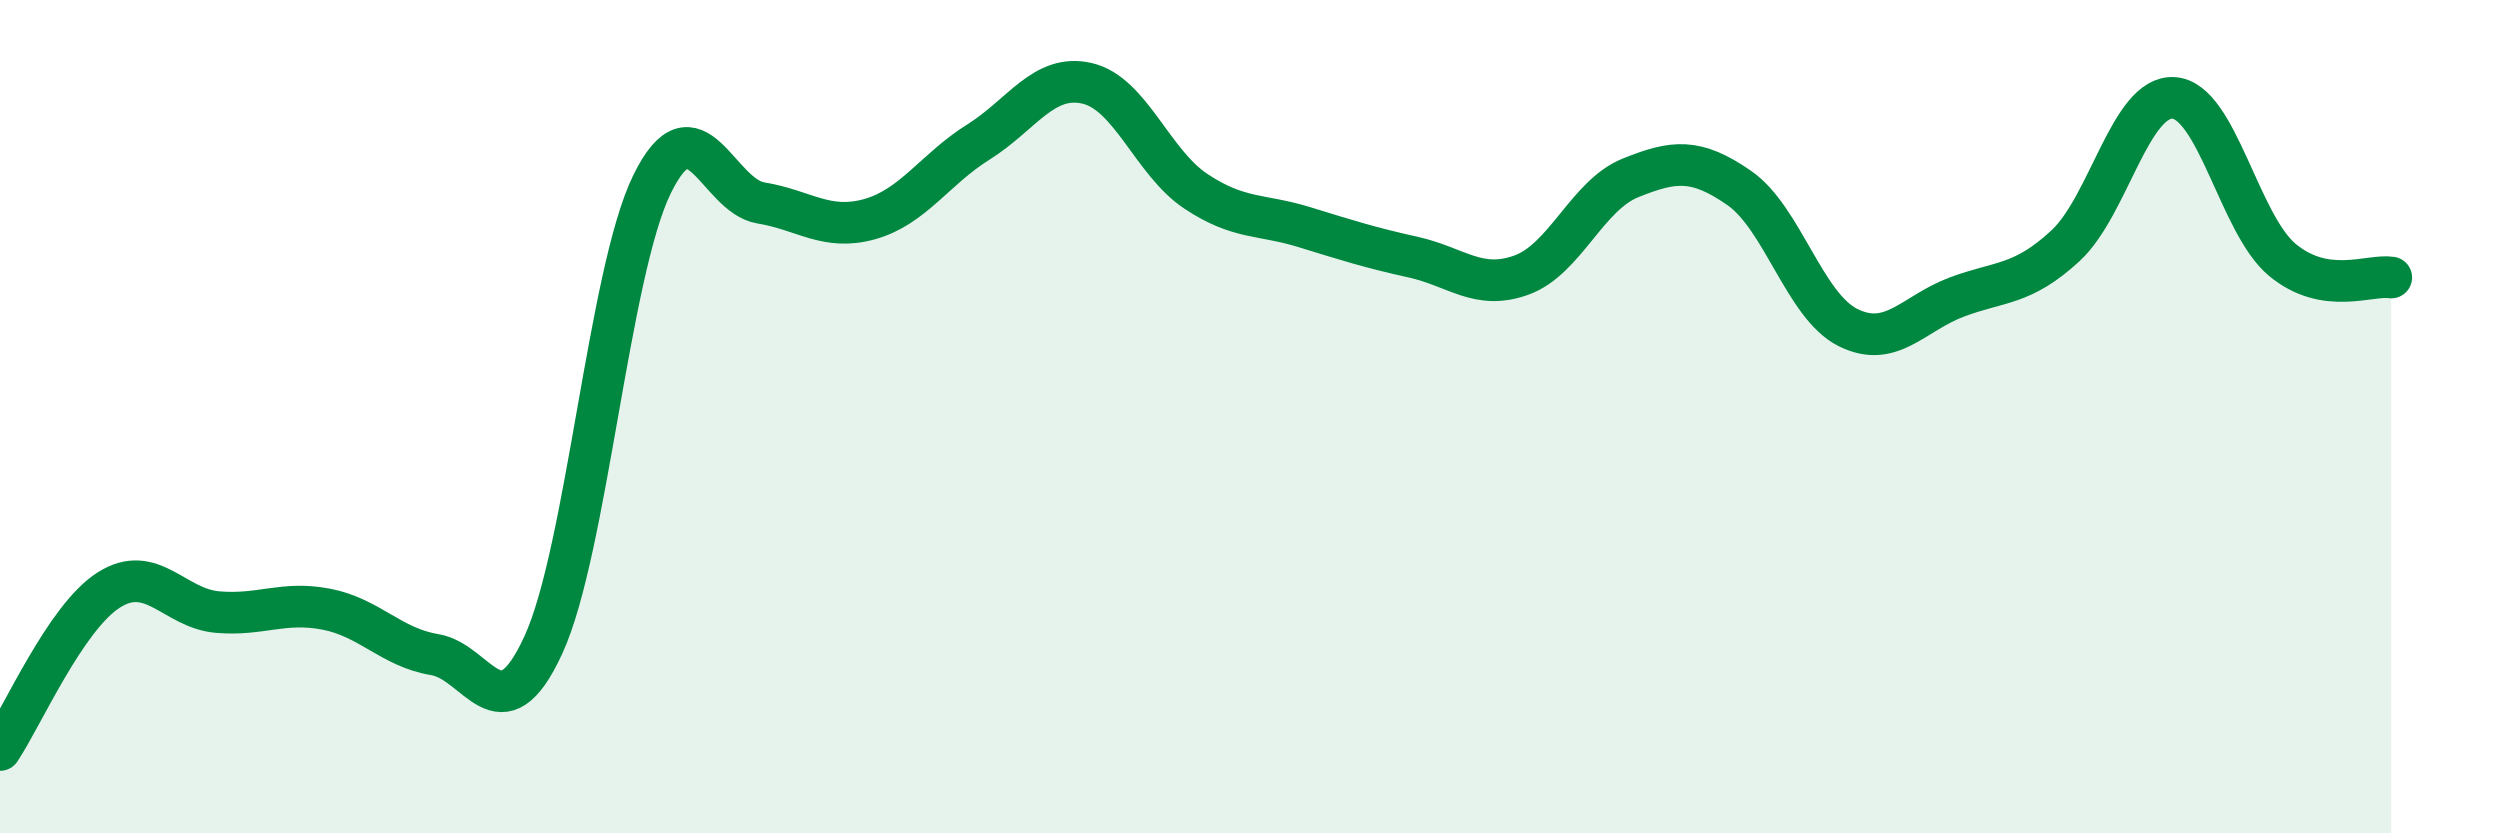 
    <svg width="60" height="20" viewBox="0 0 60 20" xmlns="http://www.w3.org/2000/svg">
      <path
        d="M 0,18 C 0.52,17.23 1.57,14.82 2.61,14.16 C 3.65,13.5 4.18,14.6 5.22,14.69 C 6.26,14.78 6.79,14.42 7.83,14.62 C 8.87,14.82 9.39,15.54 10.43,15.71 C 11.47,15.88 12,17.74 13.04,15.48 C 14.08,13.22 14.61,6.54 15.65,4.42 C 16.69,2.3 17.22,4.7 18.26,4.87 C 19.3,5.04 19.83,5.55 20.87,5.26 C 21.91,4.97 22.44,4.06 23.48,3.41 C 24.52,2.76 25.05,1.76 26.09,2 C 27.13,2.24 27.66,3.9 28.7,4.59 C 29.74,5.28 30.26,5.13 31.3,5.45 C 32.34,5.77 32.87,5.94 33.91,6.17 C 34.95,6.4 35.48,6.98 36.52,6.6 C 37.56,6.22 38.09,4.69 39.13,4.27 C 40.17,3.85 40.7,3.79 41.74,4.51 C 42.78,5.23 43.31,7.34 44.35,7.86 C 45.39,8.38 45.92,7.52 46.96,7.13 C 48,6.74 48.53,6.86 49.57,5.9 C 50.61,4.94 51.13,2.28 52.17,2.35 C 53.21,2.42 53.74,5.38 54.78,6.24 C 55.82,7.1 56.87,6.58 57.39,6.66L57.39 20L0 20Z"
        fill="#008740"
        opacity="0.1"
        stroke-linecap="round"
        stroke-linejoin="round"
      />
      <path
        d="M 0,18 C 0.52,17.23 1.57,14.82 2.61,14.16 C 3.65,13.5 4.18,14.6 5.22,14.69 C 6.26,14.78 6.79,14.42 7.83,14.62 C 8.87,14.82 9.39,15.54 10.43,15.71 C 11.47,15.88 12,17.74 13.04,15.48 C 14.08,13.22 14.61,6.54 15.65,4.42 C 16.69,2.3 17.22,4.7 18.26,4.87 C 19.3,5.04 19.83,5.55 20.87,5.26 C 21.91,4.97 22.44,4.06 23.48,3.41 C 24.52,2.76 25.05,1.76 26.09,2 C 27.13,2.24 27.66,3.9 28.7,4.59 C 29.74,5.28 30.26,5.13 31.3,5.45 C 32.34,5.77 32.87,5.94 33.91,6.17 C 34.95,6.4 35.48,6.98 36.52,6.6 C 37.56,6.22 38.09,4.69 39.13,4.27 C 40.17,3.85 40.7,3.79 41.74,4.51 C 42.78,5.23 43.31,7.34 44.35,7.86 C 45.39,8.38 45.92,7.52 46.96,7.13 C 48,6.74 48.53,6.86 49.57,5.9 C 50.61,4.94 51.13,2.28 52.17,2.35 C 53.21,2.42 53.74,5.38 54.78,6.24 C 55.82,7.1 56.87,6.58 57.39,6.66"
        stroke="#008740"
        stroke-width="1"
        fill="none"
        stroke-linecap="round"
        stroke-linejoin="round"
      />
    </svg>
  